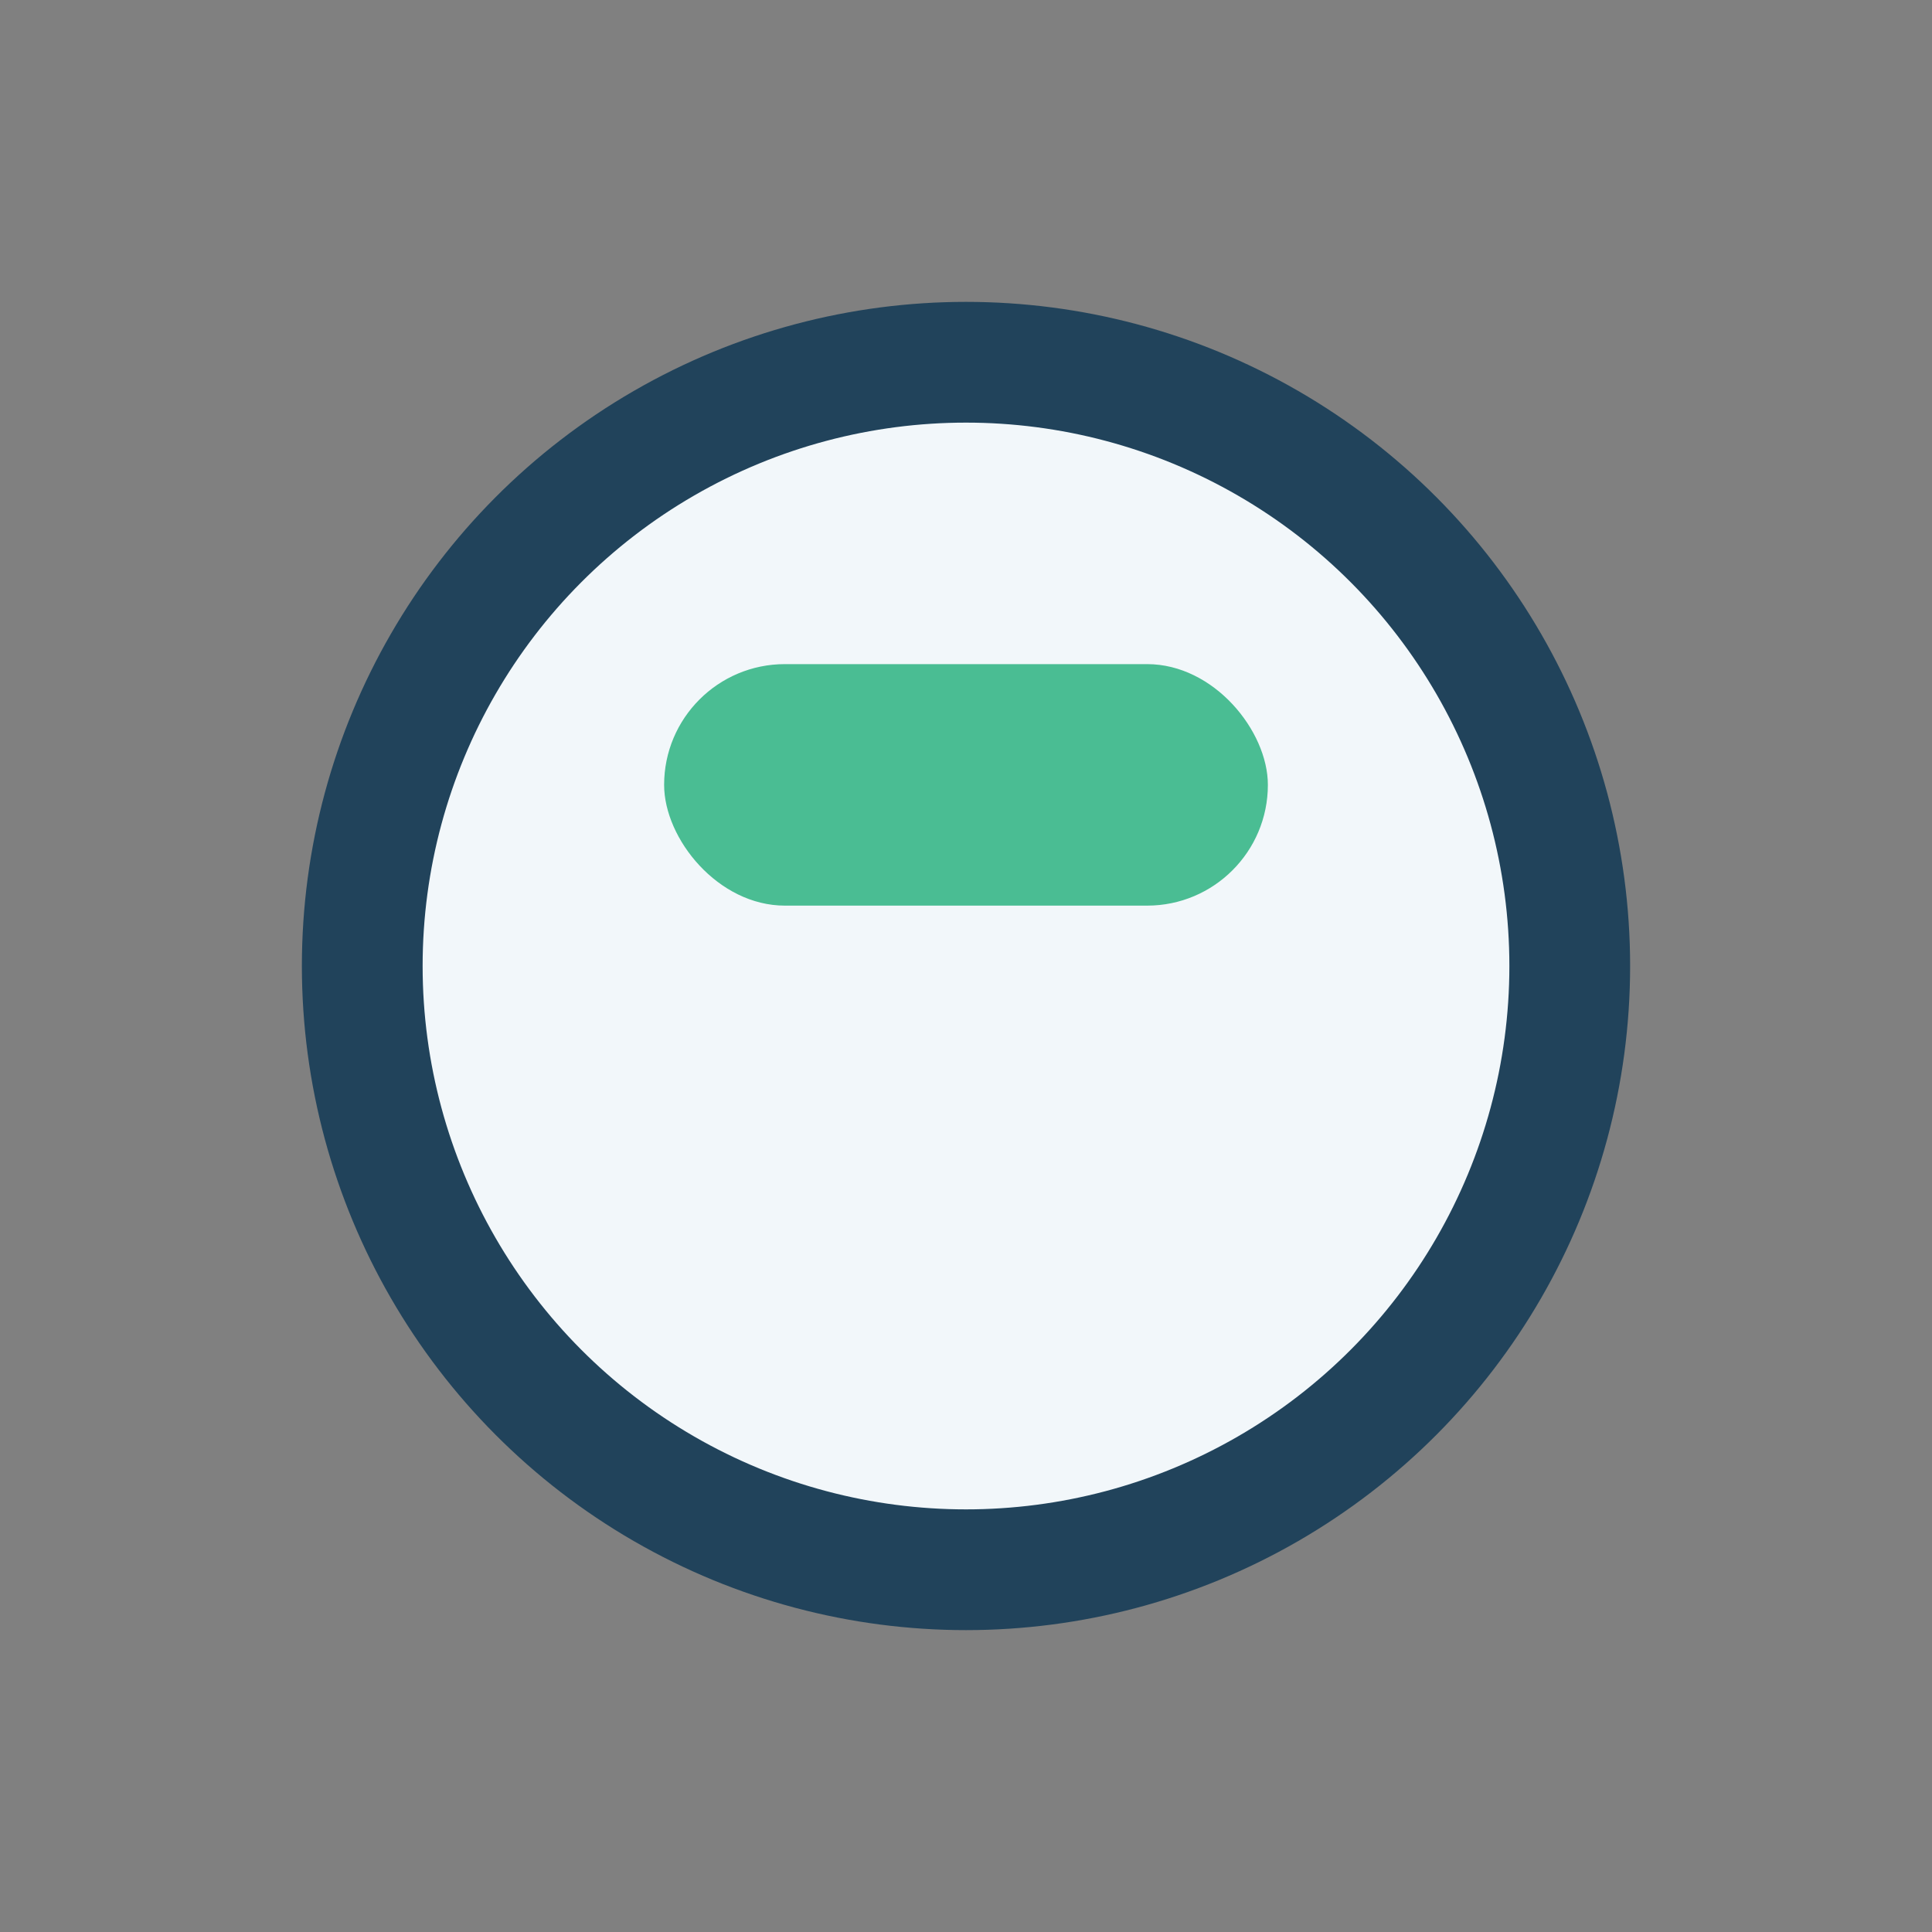<?xml version="1.0" encoding="UTF-8"?>
<svg xmlns="http://www.w3.org/2000/svg" width="32" height="32" viewBox="0 0 32 32"><rect x="0" y="0" width="32" height="32" fill="#808080" stroke="none"/><circle cx="16" cy="16" r="10" fill="#F2F7FA" stroke="#21435B" stroke-width="2"/><rect x="11" y="11" width="10" height="4" rx="2" fill="#4ABD93"/></svg>